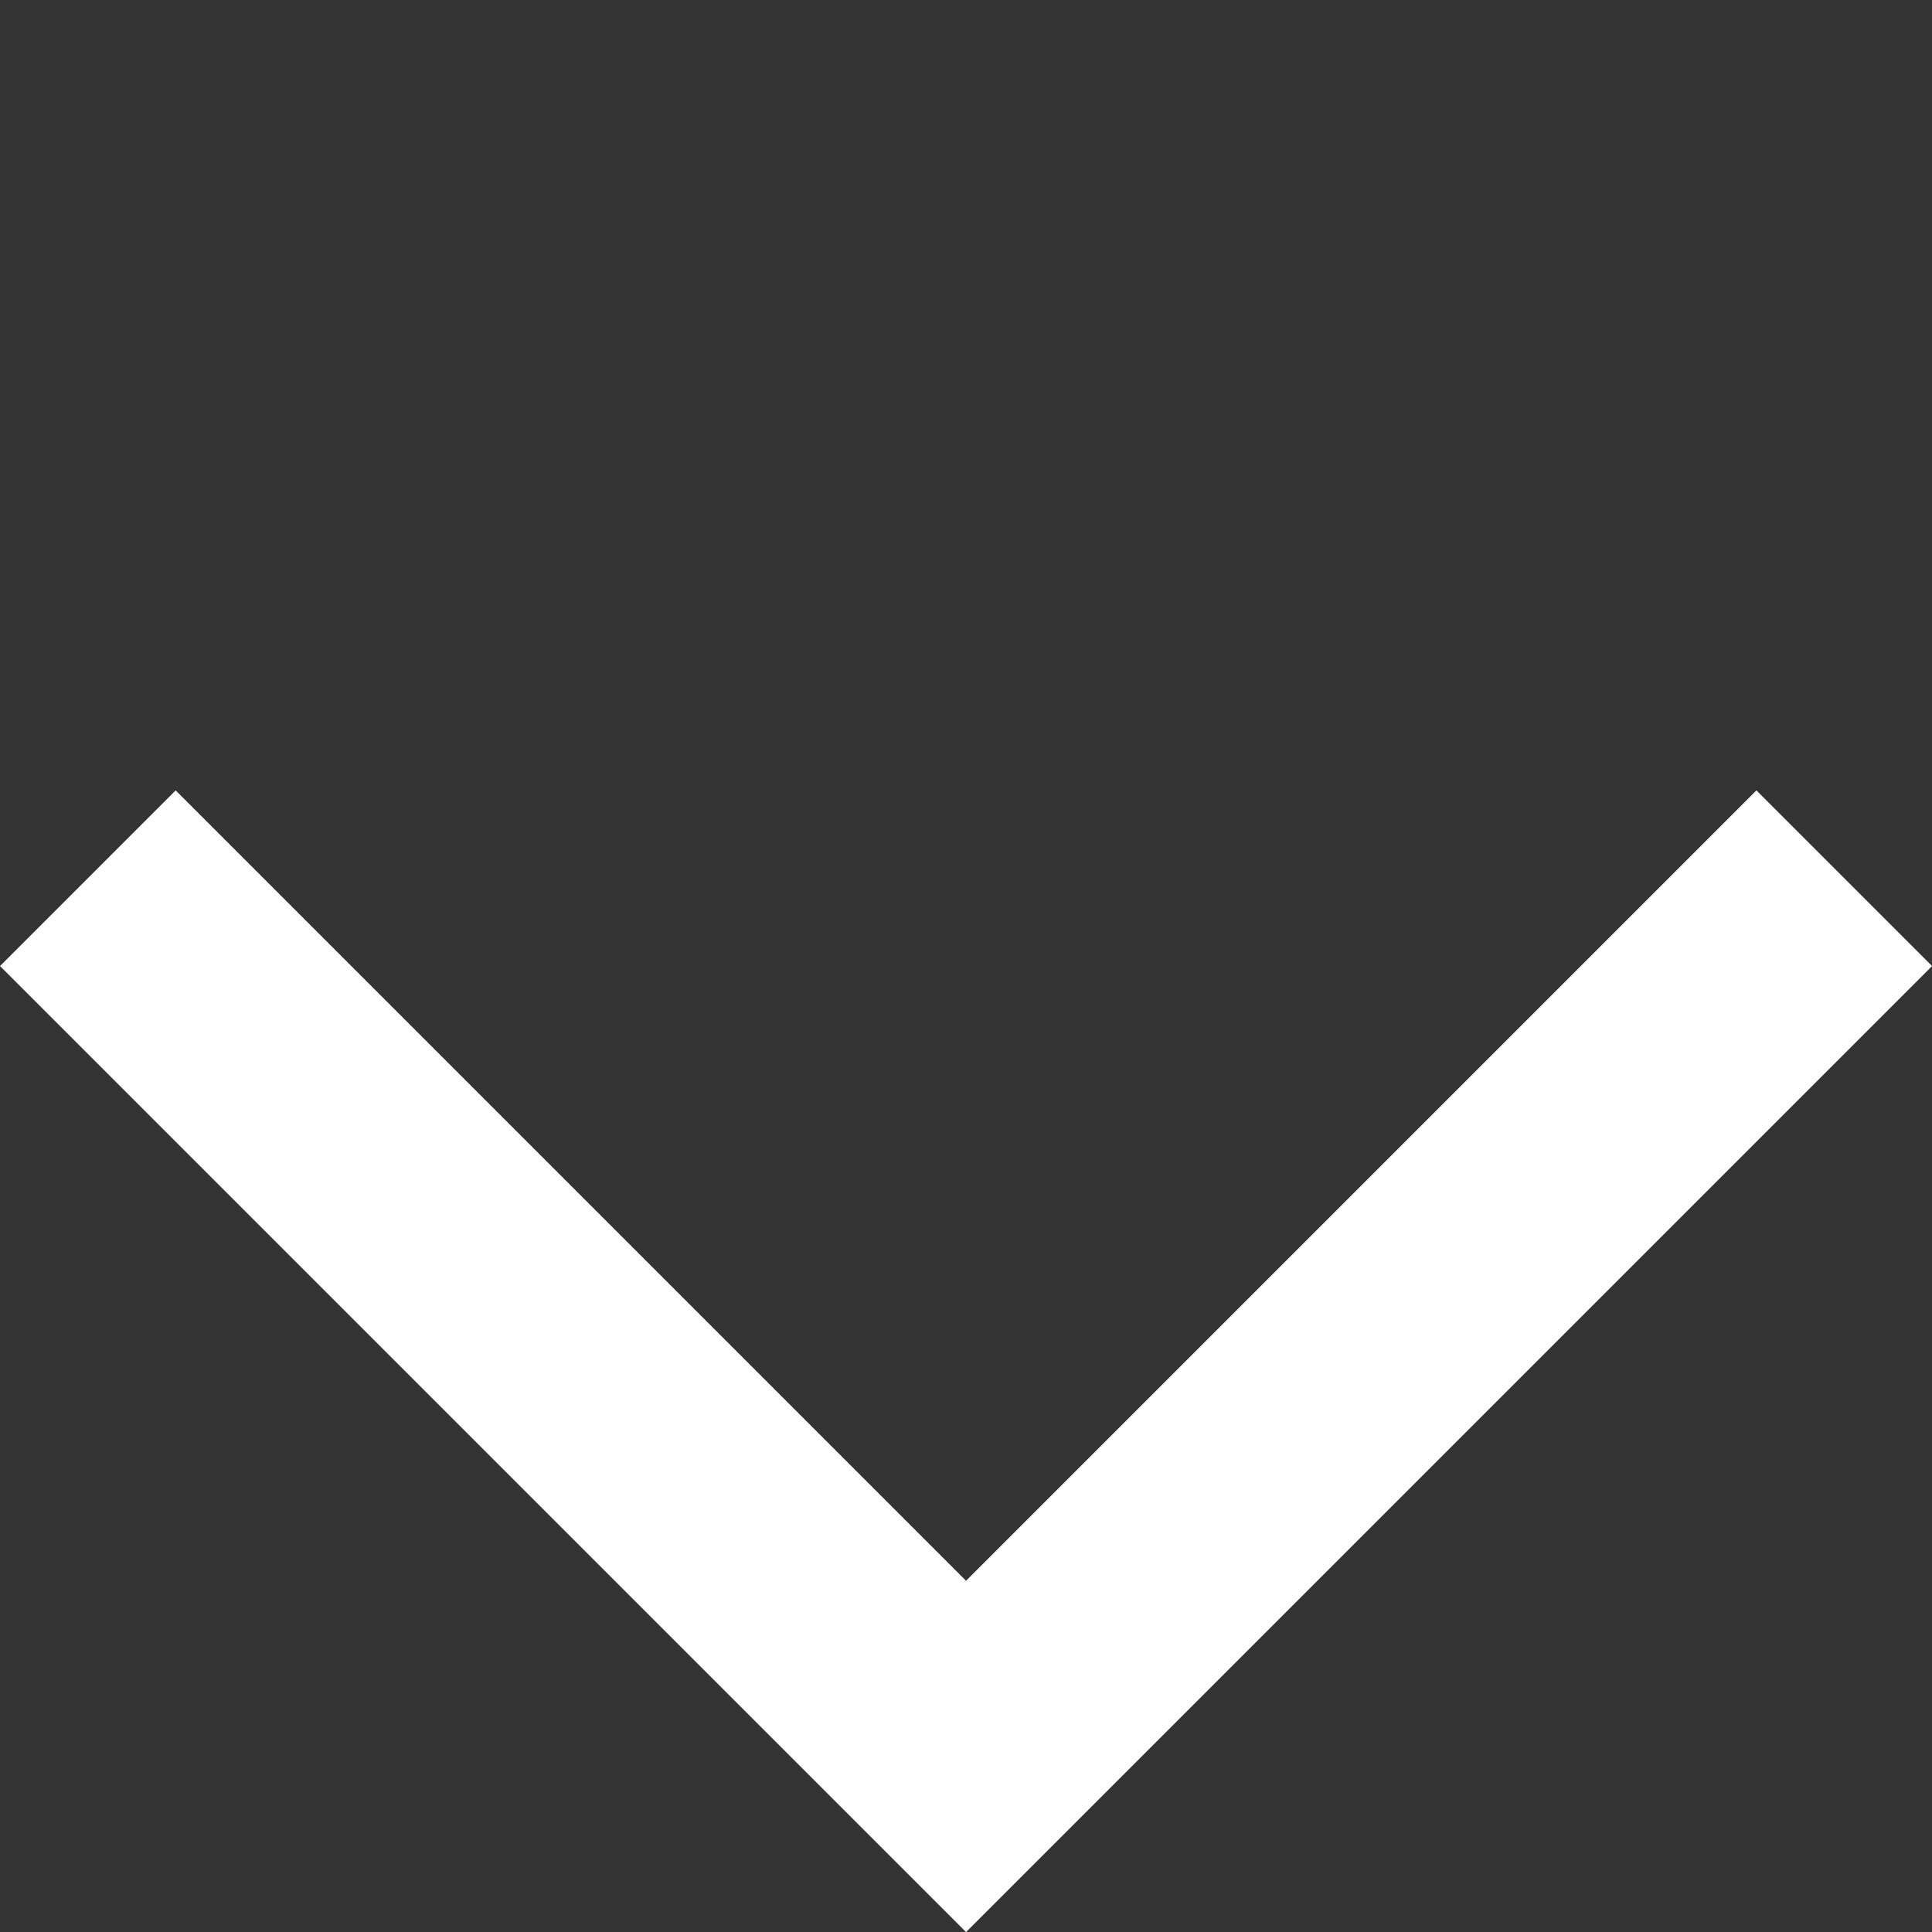 <svg xmlns="http://www.w3.org/2000/svg" width="23.334" height="23.335" viewBox="0 0 23.334 23.335">
  <rect x="0" y="0" width="23.334" height="23.335" fill="#333333" stroke="none"/>
  <path id="Path_2472" data-name="Path 2472" d="M7148.967-519.694v15h15" transform="translate(-4686.543 5433.169) rotate(-45)" fill="none" stroke="#fff" stroke-width="3"/>
</svg>
